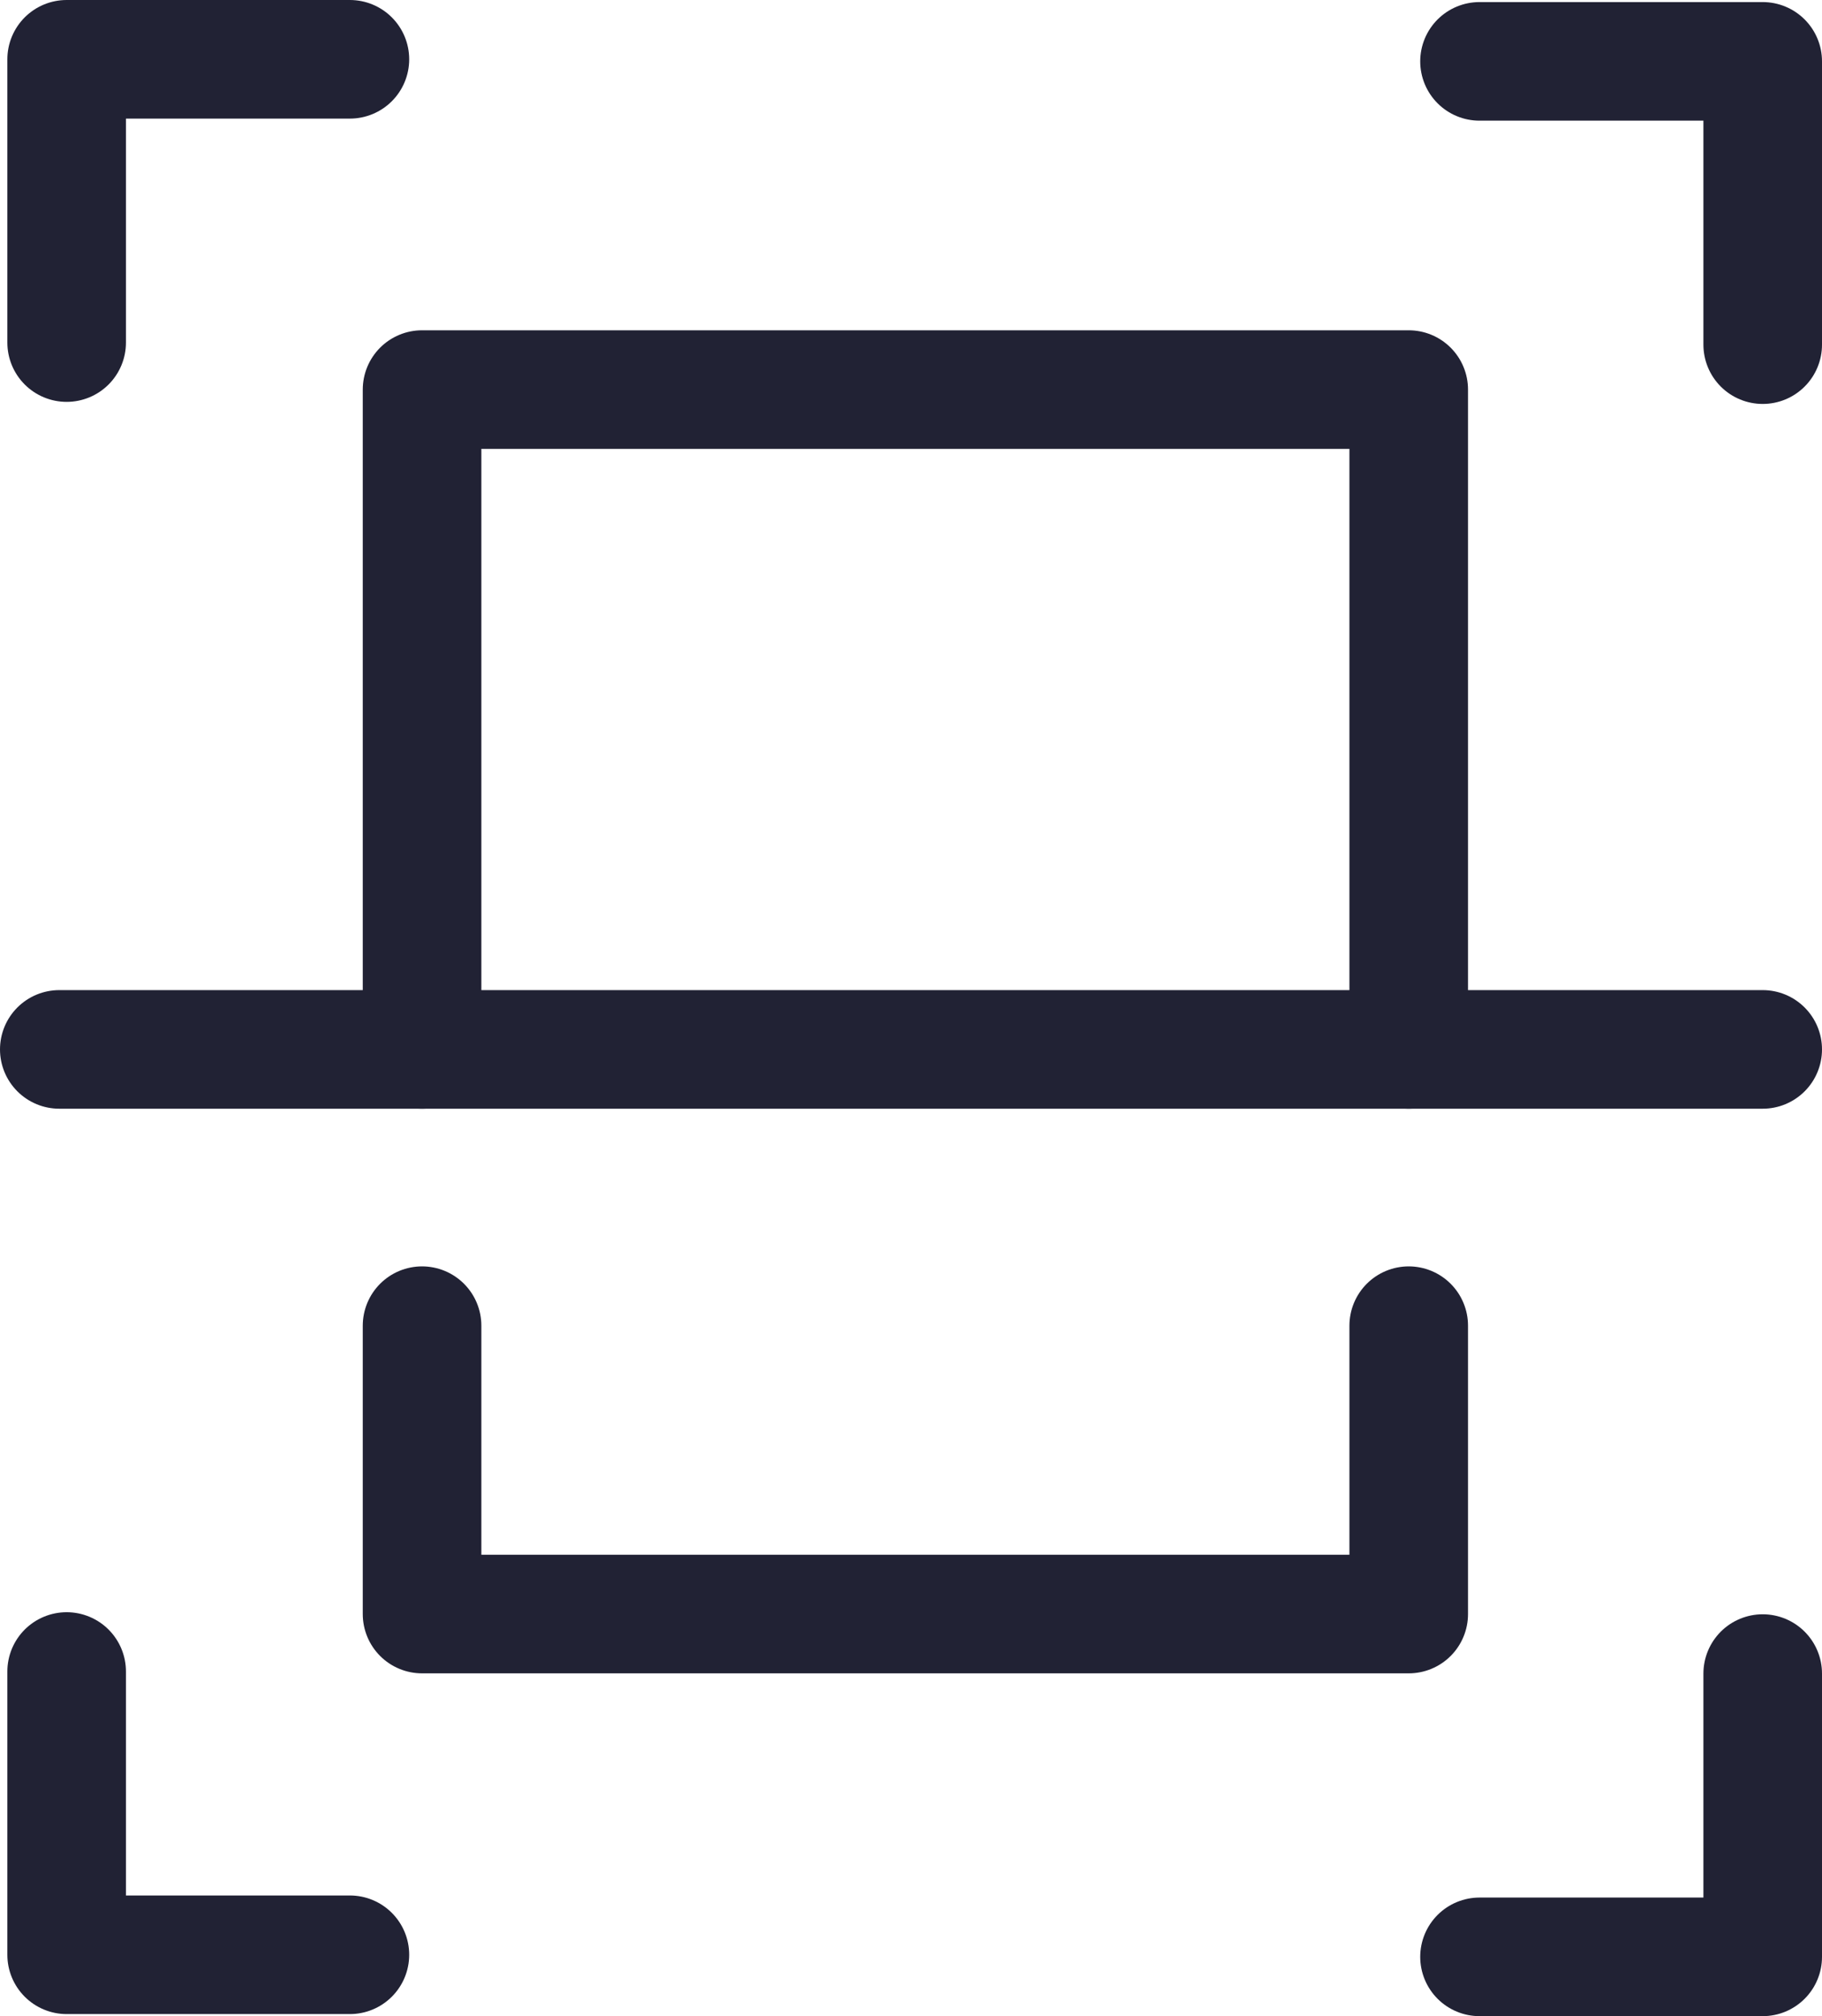 <svg xmlns="http://www.w3.org/2000/svg" width="30.728" height="34" viewBox="0 0 30.728 34"><defs><style>.cls-1{fill:none;stroke:#212234;stroke-linecap:round;stroke-linejoin:round;stroke-width:2px;}</style></defs><g id="Layer_2" data-name="Layer 2"><g id="Layer_1-2" data-name="Layer 1"><polyline class="cls-1" points="5.901 1 1.124 1 1.124 5.777"/><polyline class="cls-1" points="5.901 32.965 1.124 32.965 1.124 28.188"/><polyline class="cls-1" points="24.952 1.035 29.728 1.035 29.728 5.812"/><polyline class="cls-1" points="24.952 33 29.728 33 29.728 28.223"/><polyline class="cls-1" points="23.758 22.356 23.758 27.219 7.118 27.219 7.118 22.356"/><polyline class="cls-1" points="7.118 17.697 7.118 6.57 23.758 6.57 23.758 17.697"/><line class="cls-1" x1="29.728" y1="17.697" x2="1" y2="17.697"/></g></g></svg>